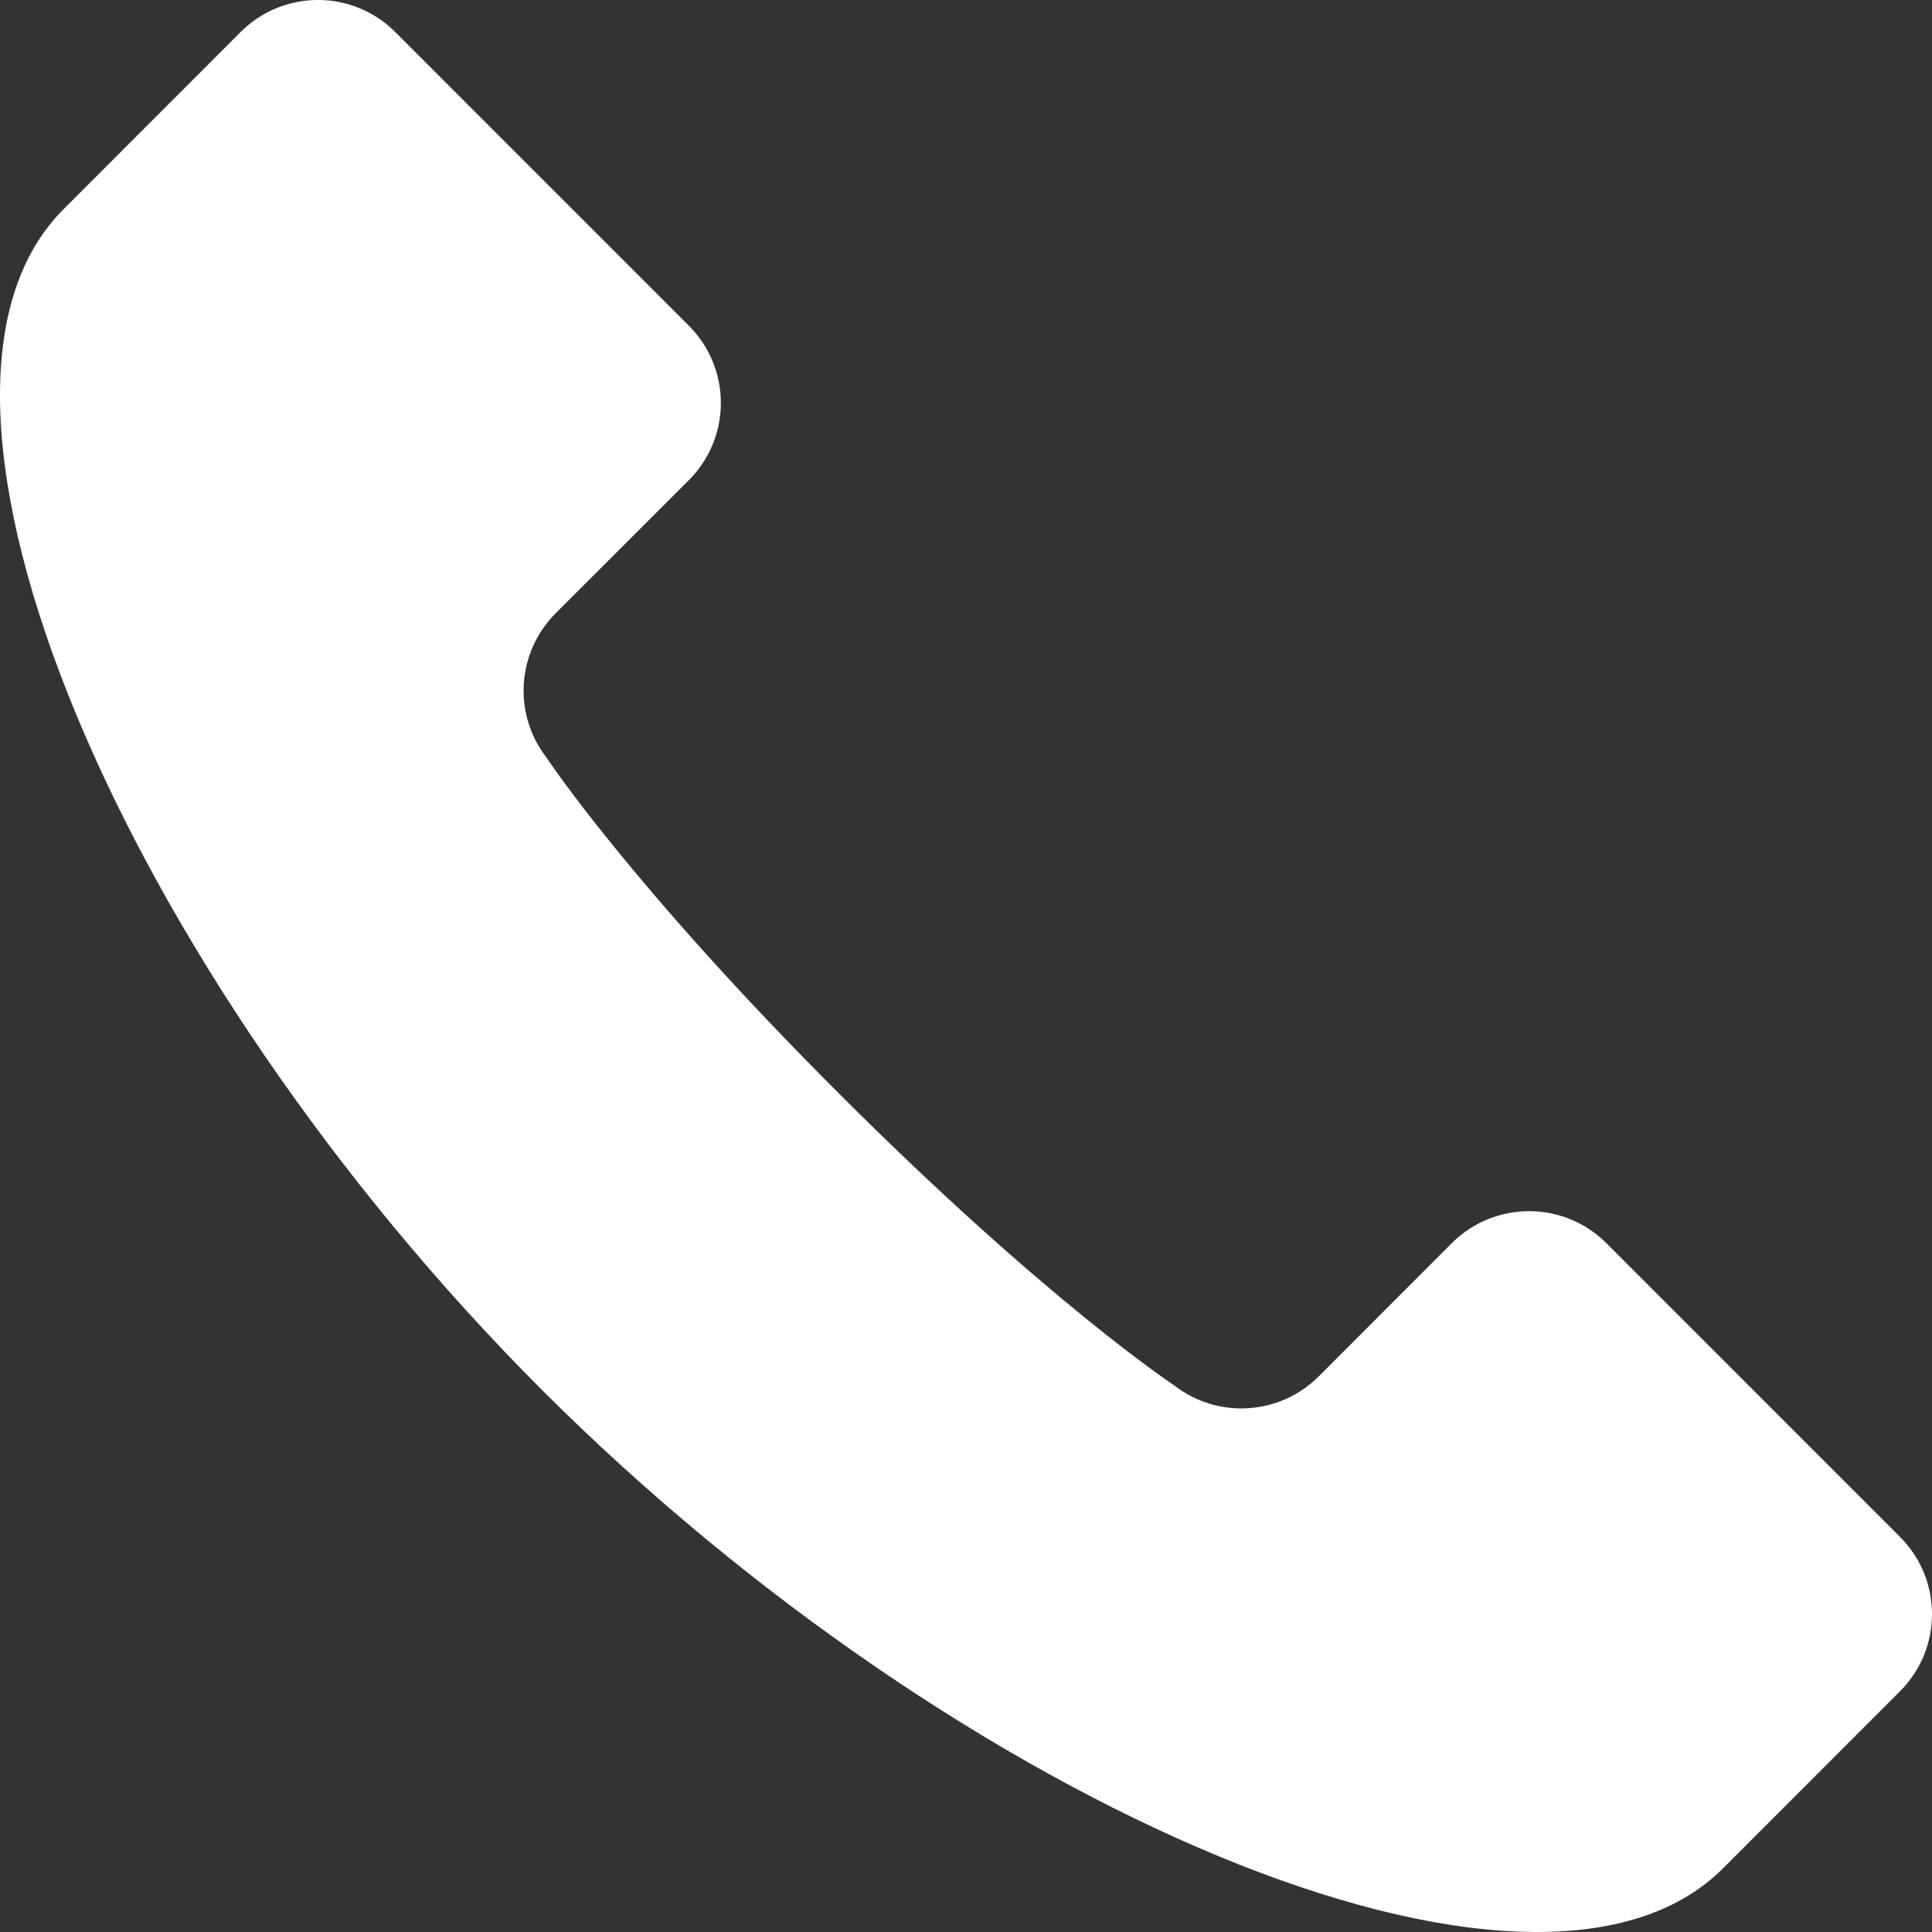 <svg width="36" height="36" viewBox="0 0 36 36" fill="none" xmlns="http://www.w3.org/2000/svg">
<rect x="0" y="0" width="36" height="36" fill="#333333" stroke="none"/>
<path d="M35.403 28.637L29.932 23.164C29.137 22.37 27.849 22.37 27.052 23.164L24.571 25.648C23.846 26.373 22.694 26.445 21.884 25.818C21.884 25.818 19.51 24.253 15.629 20.372C11.747 16.49 10.182 14.115 10.182 14.115C9.555 13.305 9.628 12.155 10.353 11.429L12.835 8.948C13.631 8.152 13.631 6.863 12.835 6.068L7.364 0.596C6.568 -0.199 5.281 -0.199 4.484 0.596C4.466 0.615 4.189 0.892 1.185 3.897C-2.314 7.395 2.314 18.113 10.1 25.901C17.886 33.686 28.605 38.313 32.104 34.816C35.108 31.811 35.385 31.533 35.403 31.515C36.199 30.721 36.199 29.431 35.403 28.637Z" fill="white"/>
</svg>
